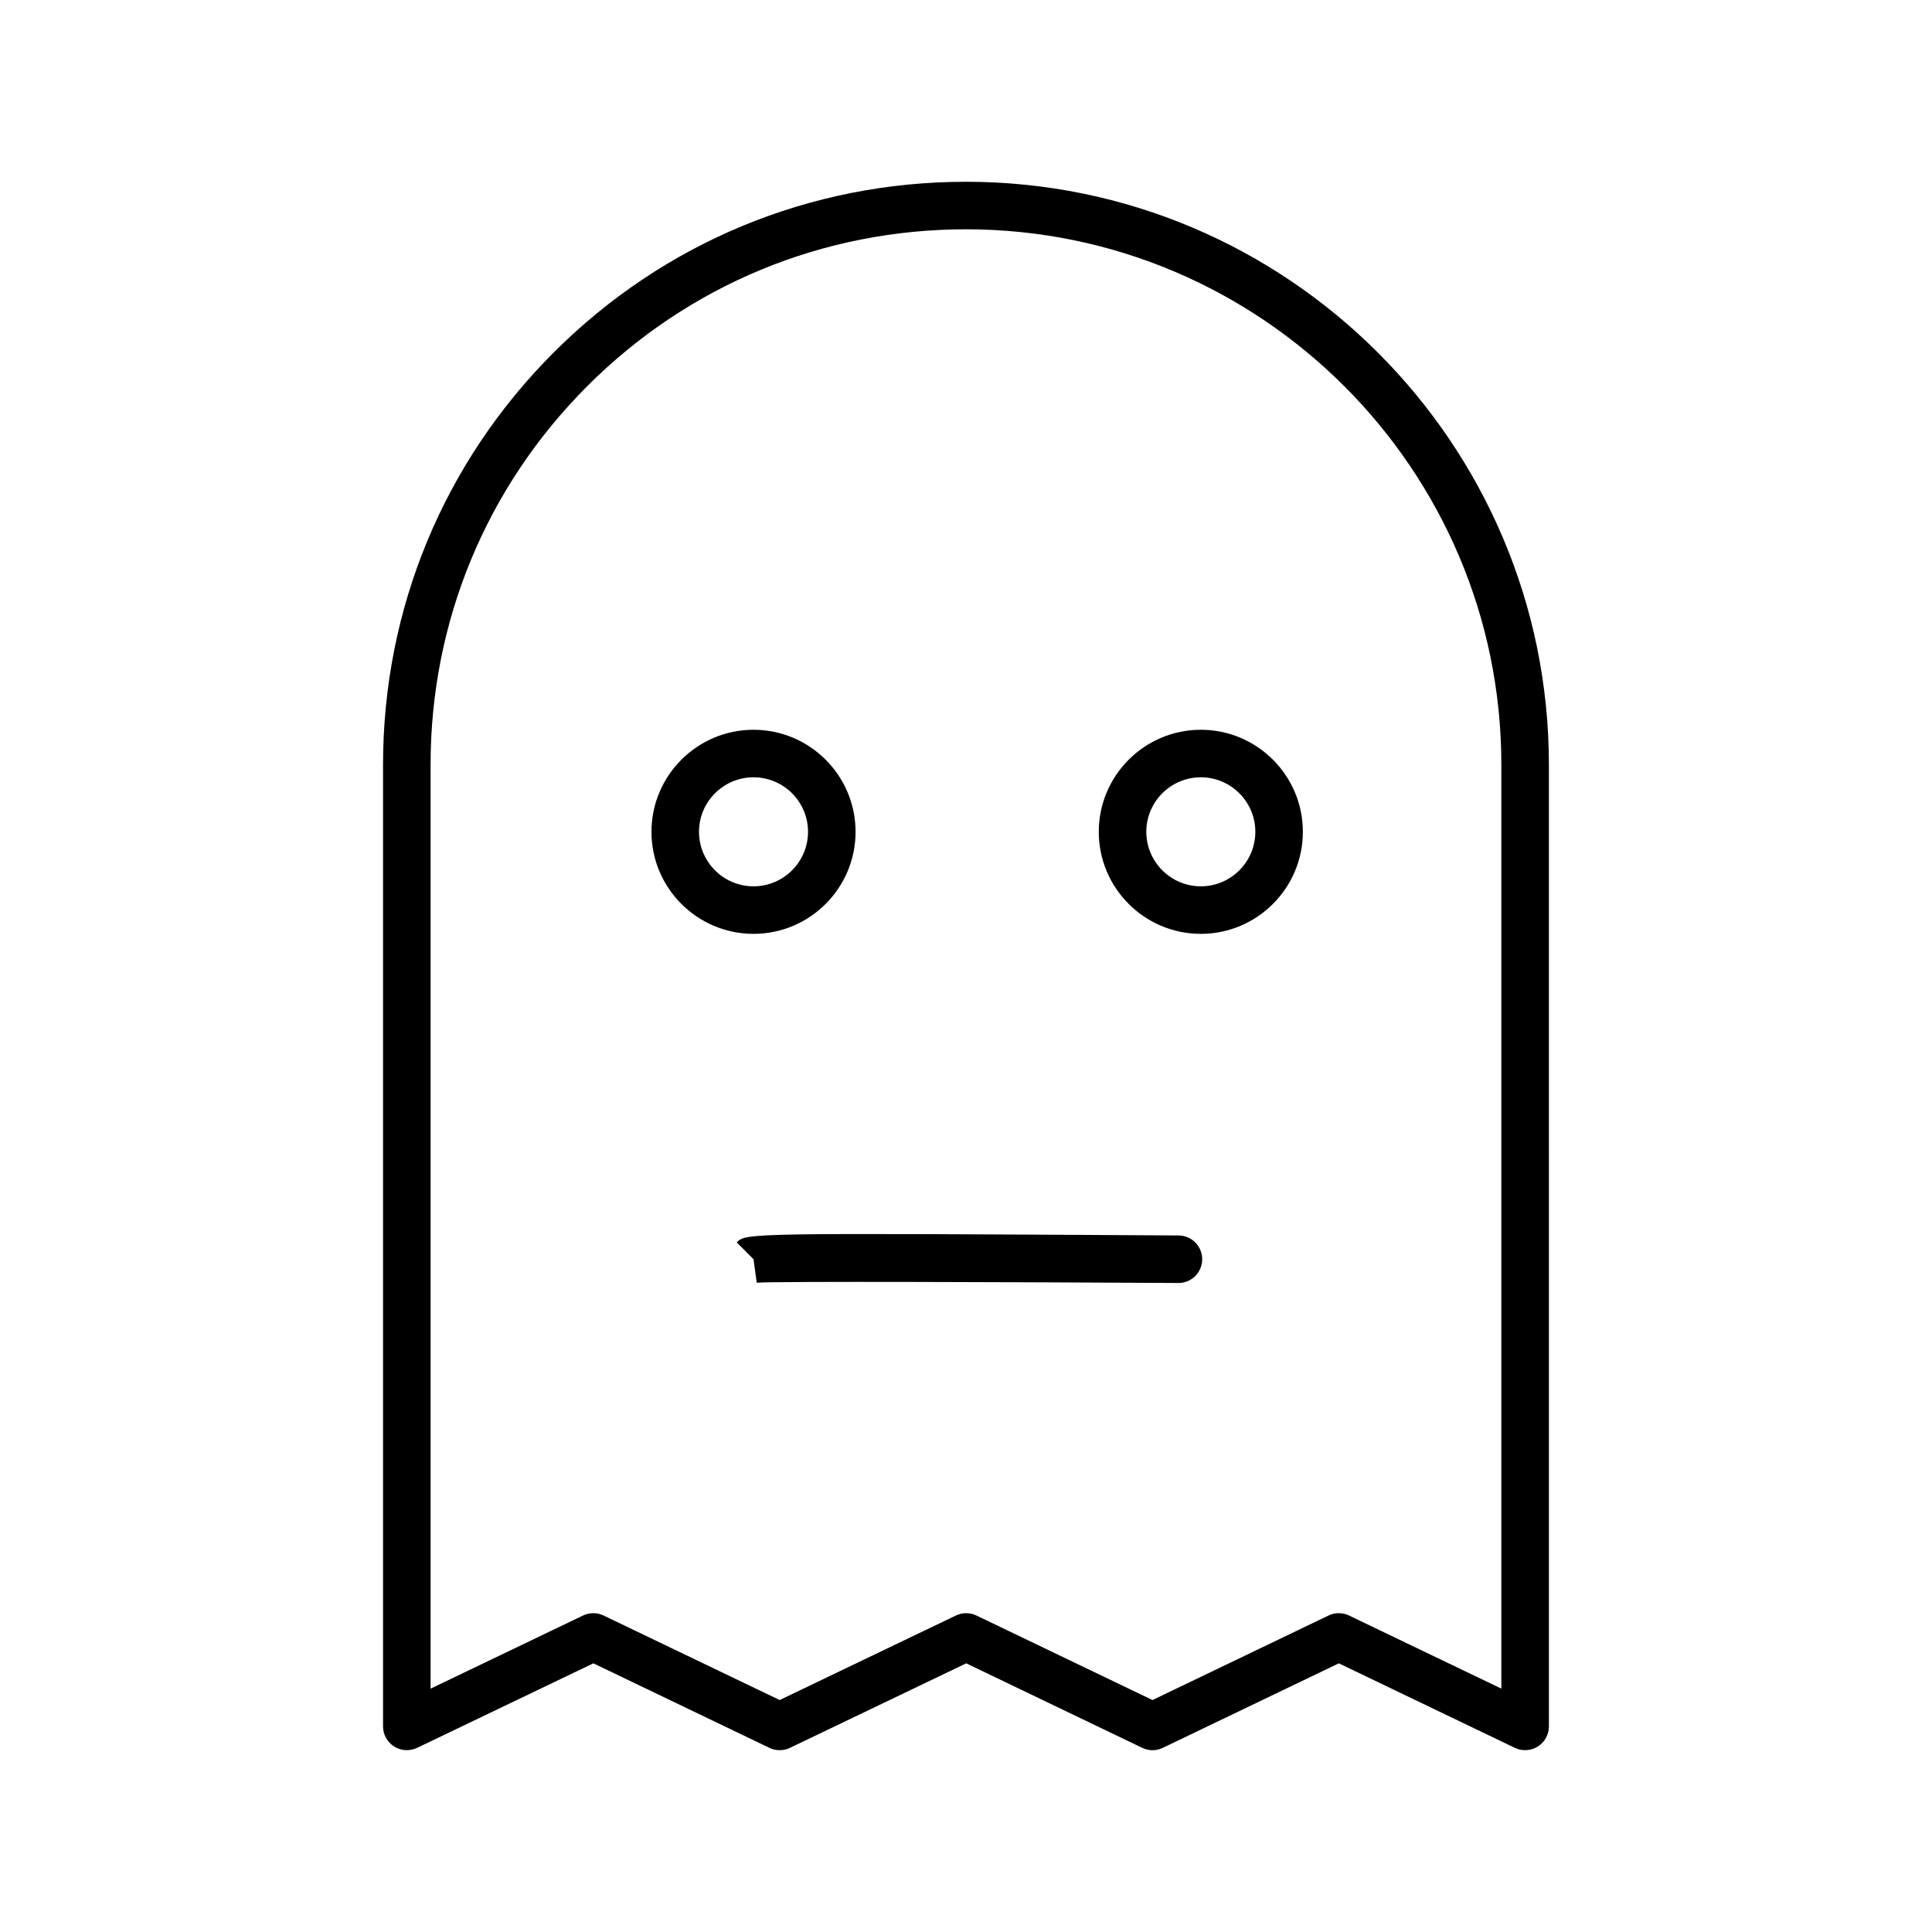 <?xml version="1.0" encoding="UTF-8"?>
<!-- Uploaded to: SVG Repo, www.svgrepo.com, Generator: SVG Repo Mixer Tools -->
<svg fill="#000000" width="800px" height="800px" version="1.1" viewBox="144 144 512 512" xmlns="http://www.w3.org/2000/svg">
 <g>
  <path d="m343.69 391.48c14.914 0 27.043-12.133 27.043-27.043s-12.129-27.039-27.043-27.039c-14.914 0-27.043 12.133-27.043 27.043s12.129 27.039 27.043 27.039zm0-41.488c7.965 0 14.445 6.481 14.445 14.445s-6.481 14.445-14.445 14.445-14.445-6.481-14.445-14.445c0-7.961 6.481-14.445 14.445-14.445z"/>
  <path d="m254.54 607.2 46.711-22.402 46.648 22.398c0.859 0.414 1.789 0.621 2.723 0.621 0.93 0 1.863-0.207 2.723-0.617l46.711-22.402 46.648 22.398c1.723 0.832 3.727 0.832 5.449 0l46.648-22.398 46.652 22.398c1.945 0.934 4.242 0.809 6.078-0.348 1.832-1.148 2.945-3.164 2.945-5.328l-0.004-254.87c0-85.18-69.297-154.48-154.48-154.48-41.285 0-80.086 16.062-109.25 45.234-29.168 29.168-45.234 67.965-45.234 109.24v254.87c0 2.164 1.113 4.176 2.945 5.328 1.832 1.16 4.117 1.285 6.082 0.352zm3.57-260.55c0-37.914 14.754-73.547 41.543-100.34 26.789-26.789 62.422-41.543 100.34-41.543 78.234 0 141.88 63.648 141.88 141.88v244.86l-40.355-19.375c-1.723-0.832-3.727-0.832-5.449 0l-46.648 22.398-46.648-22.398c-1.715-0.828-3.723-0.832-5.449-0.004l-46.711 22.402-46.648-22.398c-0.859-0.414-1.789-0.621-2.723-0.621-0.93 0-1.863 0.207-2.723 0.617l-40.41 19.383z"/>
  <path d="m462.23 391.48c14.914 0 27.043-12.133 27.043-27.043-0.004-14.91-12.129-27.039-27.043-27.039s-27.043 12.133-27.043 27.043 12.129 27.039 27.043 27.039zm0-41.488c7.965 0 14.445 6.481 14.445 14.445s-6.481 14.445-14.445 14.445-14.445-6.481-14.445-14.445c0-7.961 6.481-14.445 14.445-14.445z"/>
  <path d="m343.69 477.71 0.855 6.219c4.516-0.398 69.285-0.168 111.72 0.078h0.035c3.461 0 6.277-2.797 6.297-6.262 0.02-3.477-2.781-6.312-6.262-6.336-114.55-0.672-114.57-0.672-117.09 1.828z"/>
 </g>
</svg>